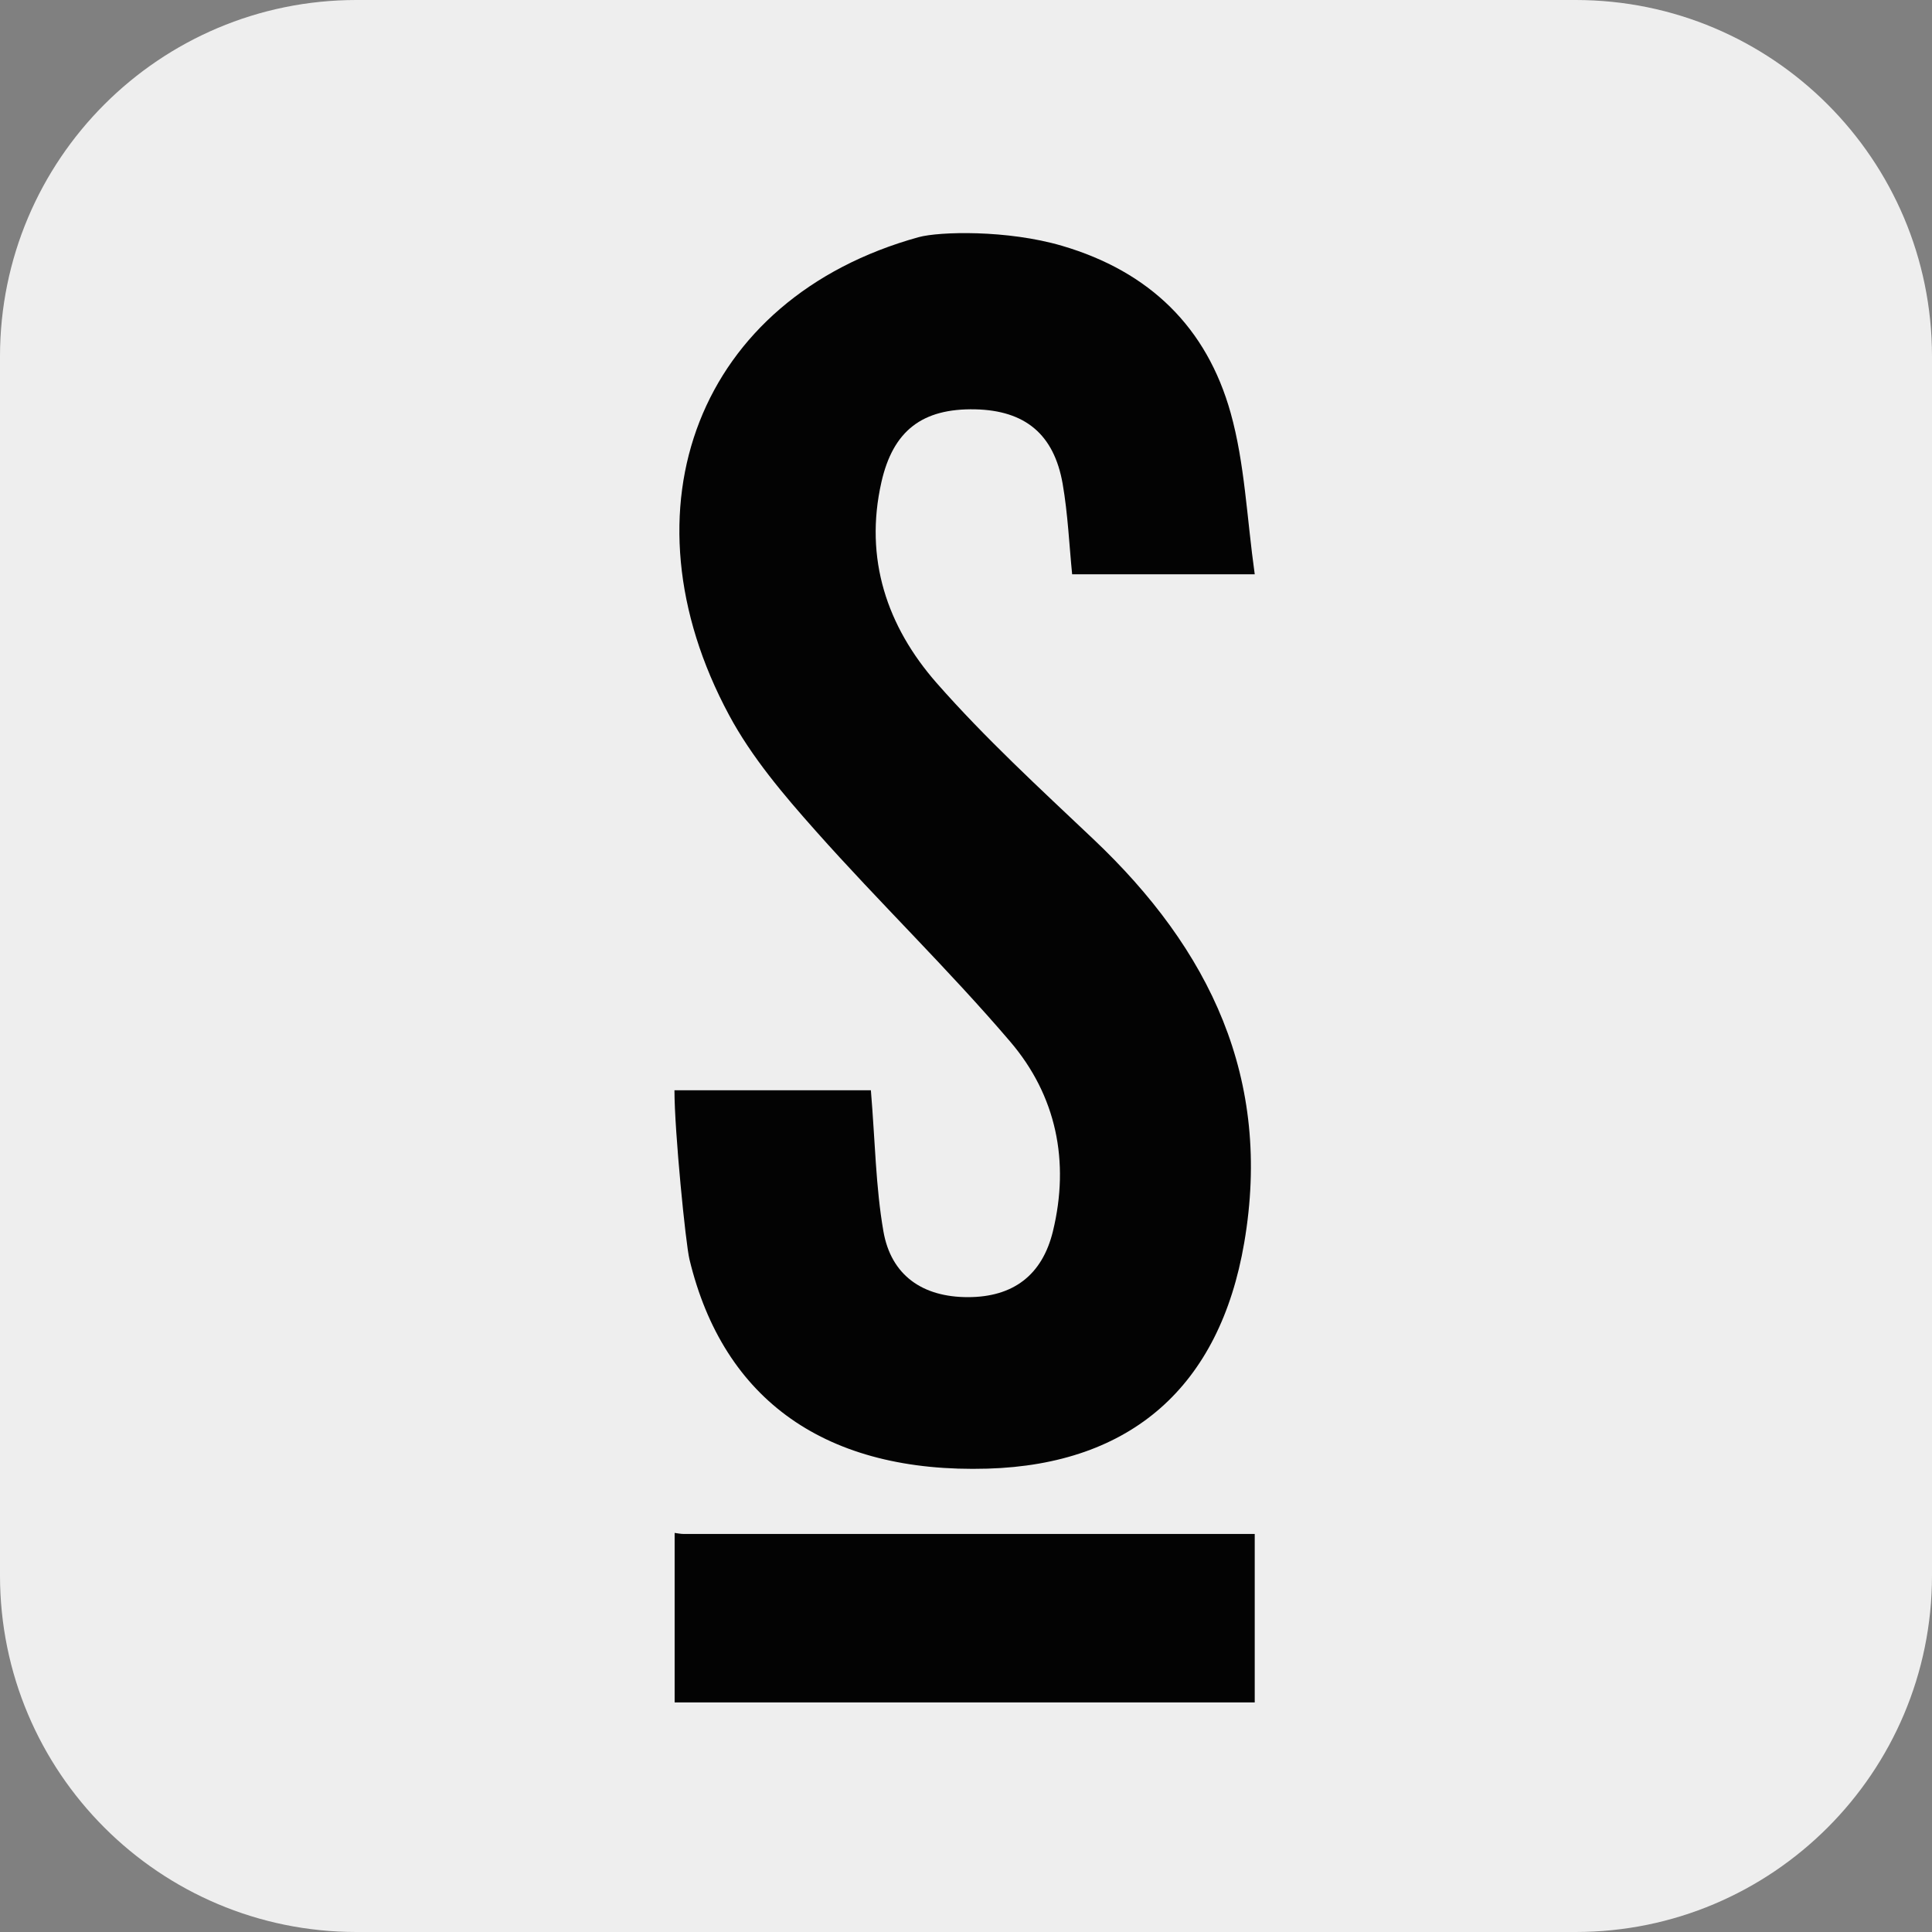 <?xml version="1.0" encoding="UTF-8"?> <svg xmlns="http://www.w3.org/2000/svg" width="542" height="542" viewBox="0 0 542 542" fill="none"><rect x="0" y="0" width="542" height="542" fill="#808080" stroke="none"/><g clip-path="url(#clip0_200_175)"><path d="M0 100C0 44.772 44.772 0 100 0H442C497.228 0 542 44.772 542 100V442C542 497.228 497.228 542 442 542H100C44.772 542 0 497.228 0 442V100Z" fill="#EEEEEE"></path><path d="M189.262 430.042C190.113 430.149 190.964 430.335 191.815 430.335C244.341 430.335 296.866 430.335 349.366 430.335C350.217 430.335 351.041 430.335 351.999 430.335V477.595H189.262V430.016V430.042Z" fill="#030303"></path><path d="M297.933 68.957C322.56 76.191 338.544 91.882 345.246 115.844C349.208 130.02 349.767 145.152 352.001 161.11H300.778C299.954 152.838 299.582 144.195 298.119 135.738C295.672 121.748 287.507 115.153 273.598 114.834C258.705 114.515 250.54 120.844 247.269 135.259C242.402 156.748 248.864 175.737 262.72 191.561C276.337 207.066 291.656 221.135 306.683 235.364C339.421 266.321 356.948 302.65 349.049 348.66C342.161 388.899 317.4 410.813 277.055 412.01C231.923 413.34 202.934 392.941 193.413 353.261C192.349 348.846 189.211 317.33 189.211 305.868H244.316C245.513 320.256 245.673 333.022 247.827 345.415C249.981 357.835 258.864 363.899 271.523 363.899C284.209 363.899 292.374 357.755 295.38 345.442C300.167 325.788 296.31 307.331 283.412 292.225C266.018 271.852 246.657 253.156 228.865 233.13C219.875 223.023 210.86 212.412 204.53 200.604C173.387 142.706 195.86 83.664 257.694 66.537C263.492 64.941 282.534 64.436 297.933 68.957Z" fill="#030303"></path></g><defs><clipPath id="clip0_200_175"><rect width="542" height="542" fill="white"></rect></clipPath></defs></svg> 